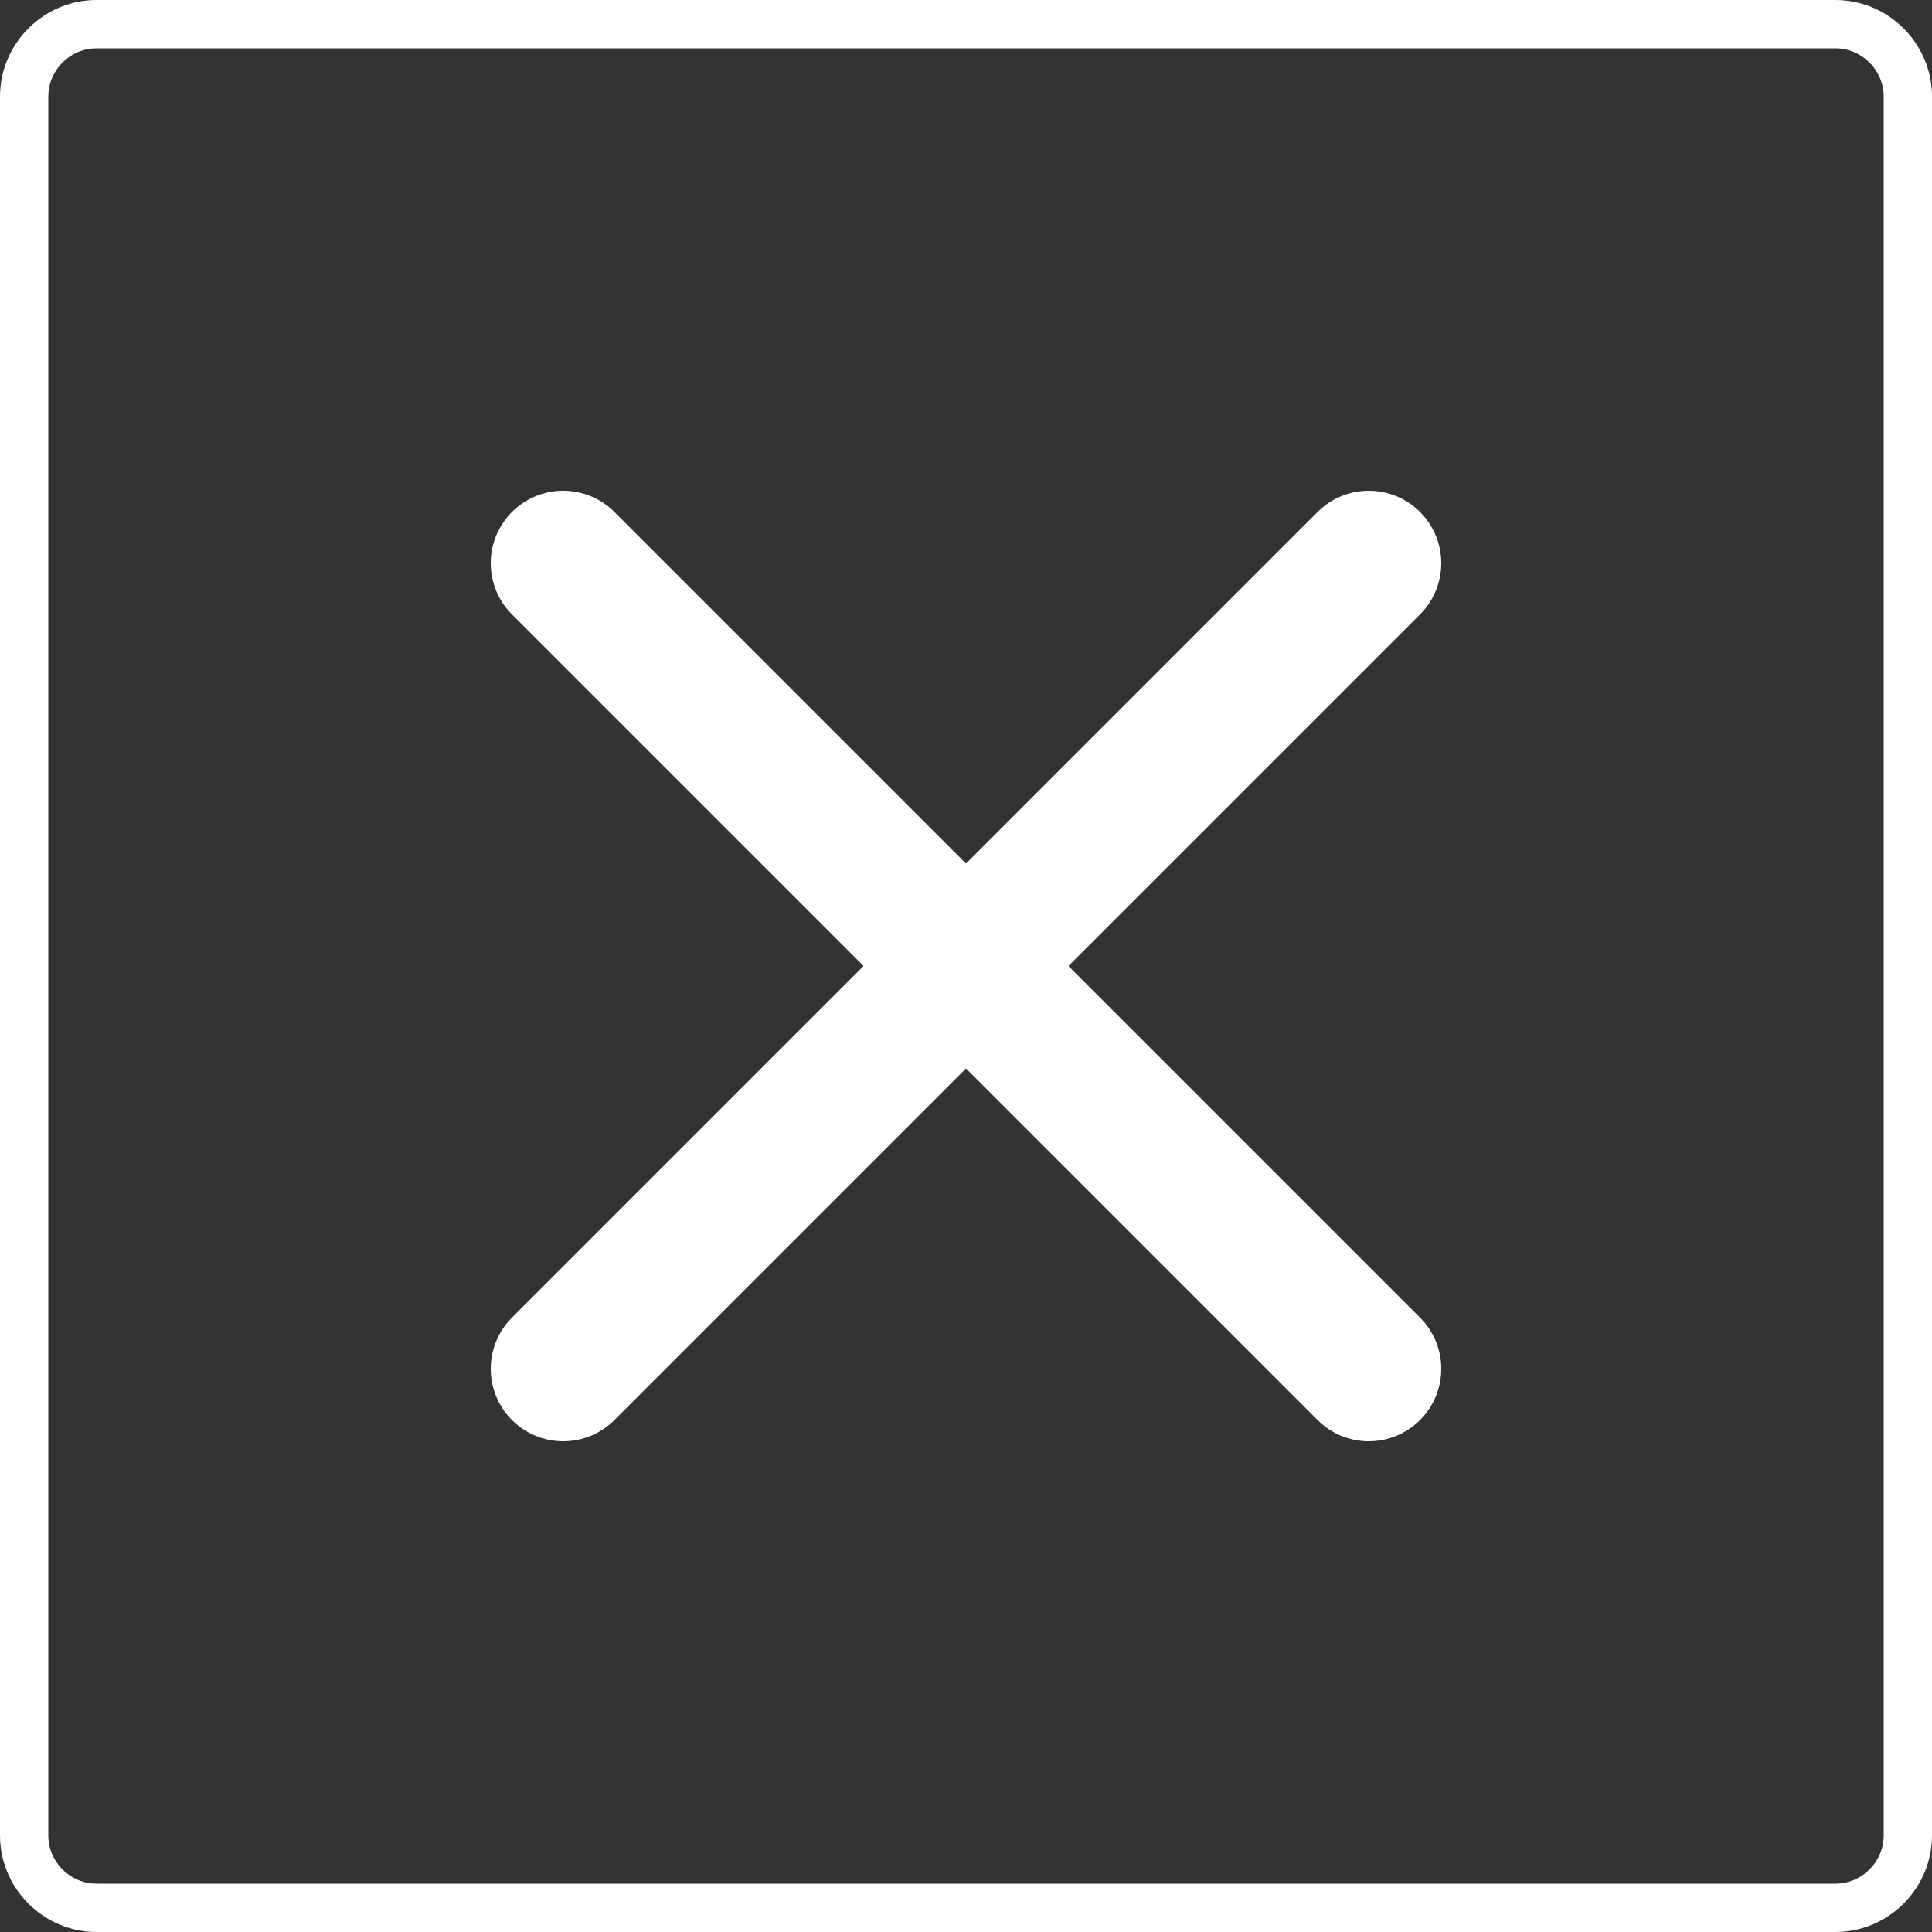 <?xml version="1.0" encoding="UTF-8"?><svg id="_レイヤー_3" xmlns="http://www.w3.org/2000/svg" width="40" height="40" viewBox="0 0 40 40"><rect x="0" y="0" width="40" height="40" fill="#333333" stroke="none"/><defs><style>.cls-1{fill:#fff;}.cls-2{fill:none;stroke:#fff;stroke-linecap:round;stroke-linejoin:round;stroke-width:3px;}</style></defs><path class="cls-1" d="m38,1c.55,0,1,.45,1,1v36c0,.55-.45,1-1,1H2c-.55,0-1-.45-1-1V2c0-.55.45-1,1-1h36m0-1H2C.9,0,0,.9,0,2v36c0,1.1.9,2,2,2h36c1.1,0,2-.9,2-2V2c0-1.1-.9-2-2-2h0Z"/><g><line class="cls-2" x1="28.34" y1="28.34" x2="11.66" y2="11.66"/><line class="cls-2" x1="11.66" y1="28.34" x2="28.34" y2="11.66"/></g></svg>